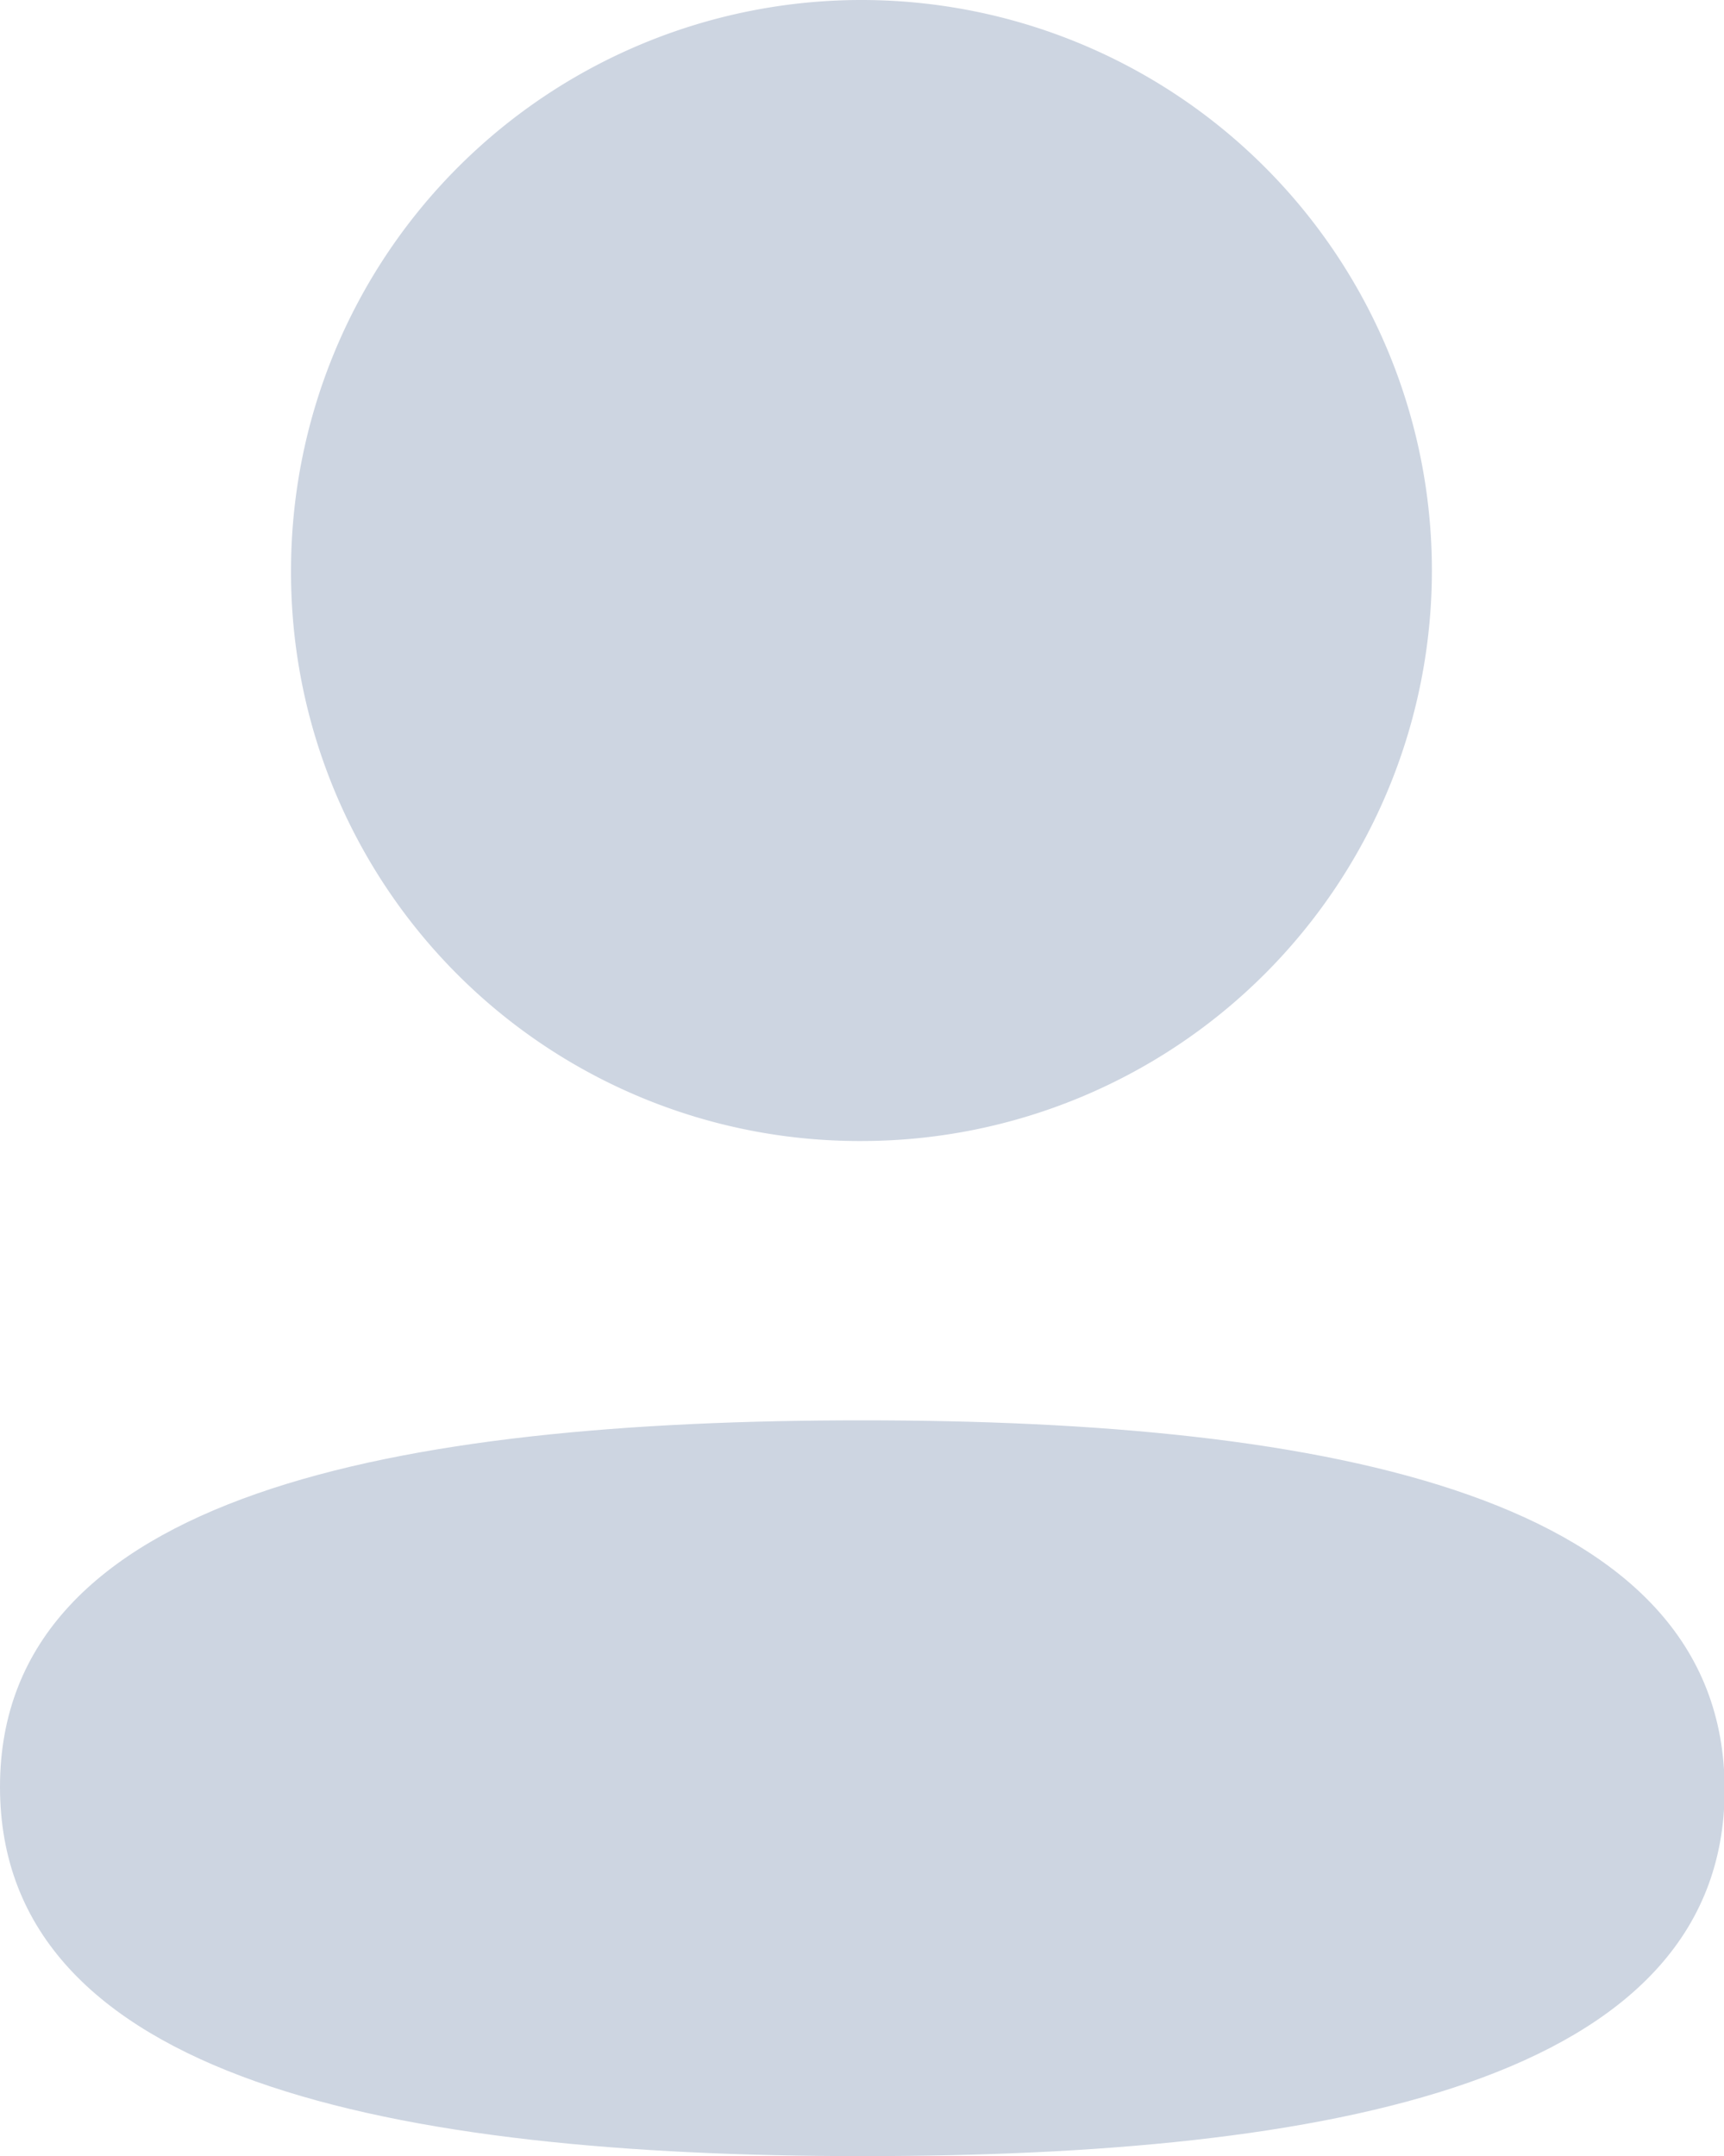 <svg id="Profile" xmlns="http://www.w3.org/2000/svg" width="15.994" height="20" viewBox="0 0 15.994 20">
  <path id="Fill-1" d="M8,13.175c-4.313,0-8,.68-8,3.4S3.661,20,8,20c4.313,0,8-.679,8-3.4s-3.66-3.425-8-3.425" fill="#cdd5e1"/>
  <path id="Fill-4" d="M8,10.584A5.292,5.292,0,1,0,2.7,5.292,5.273,5.273,0,0,0,8,10.584" fill="#cdd5e1"/>
</svg>
